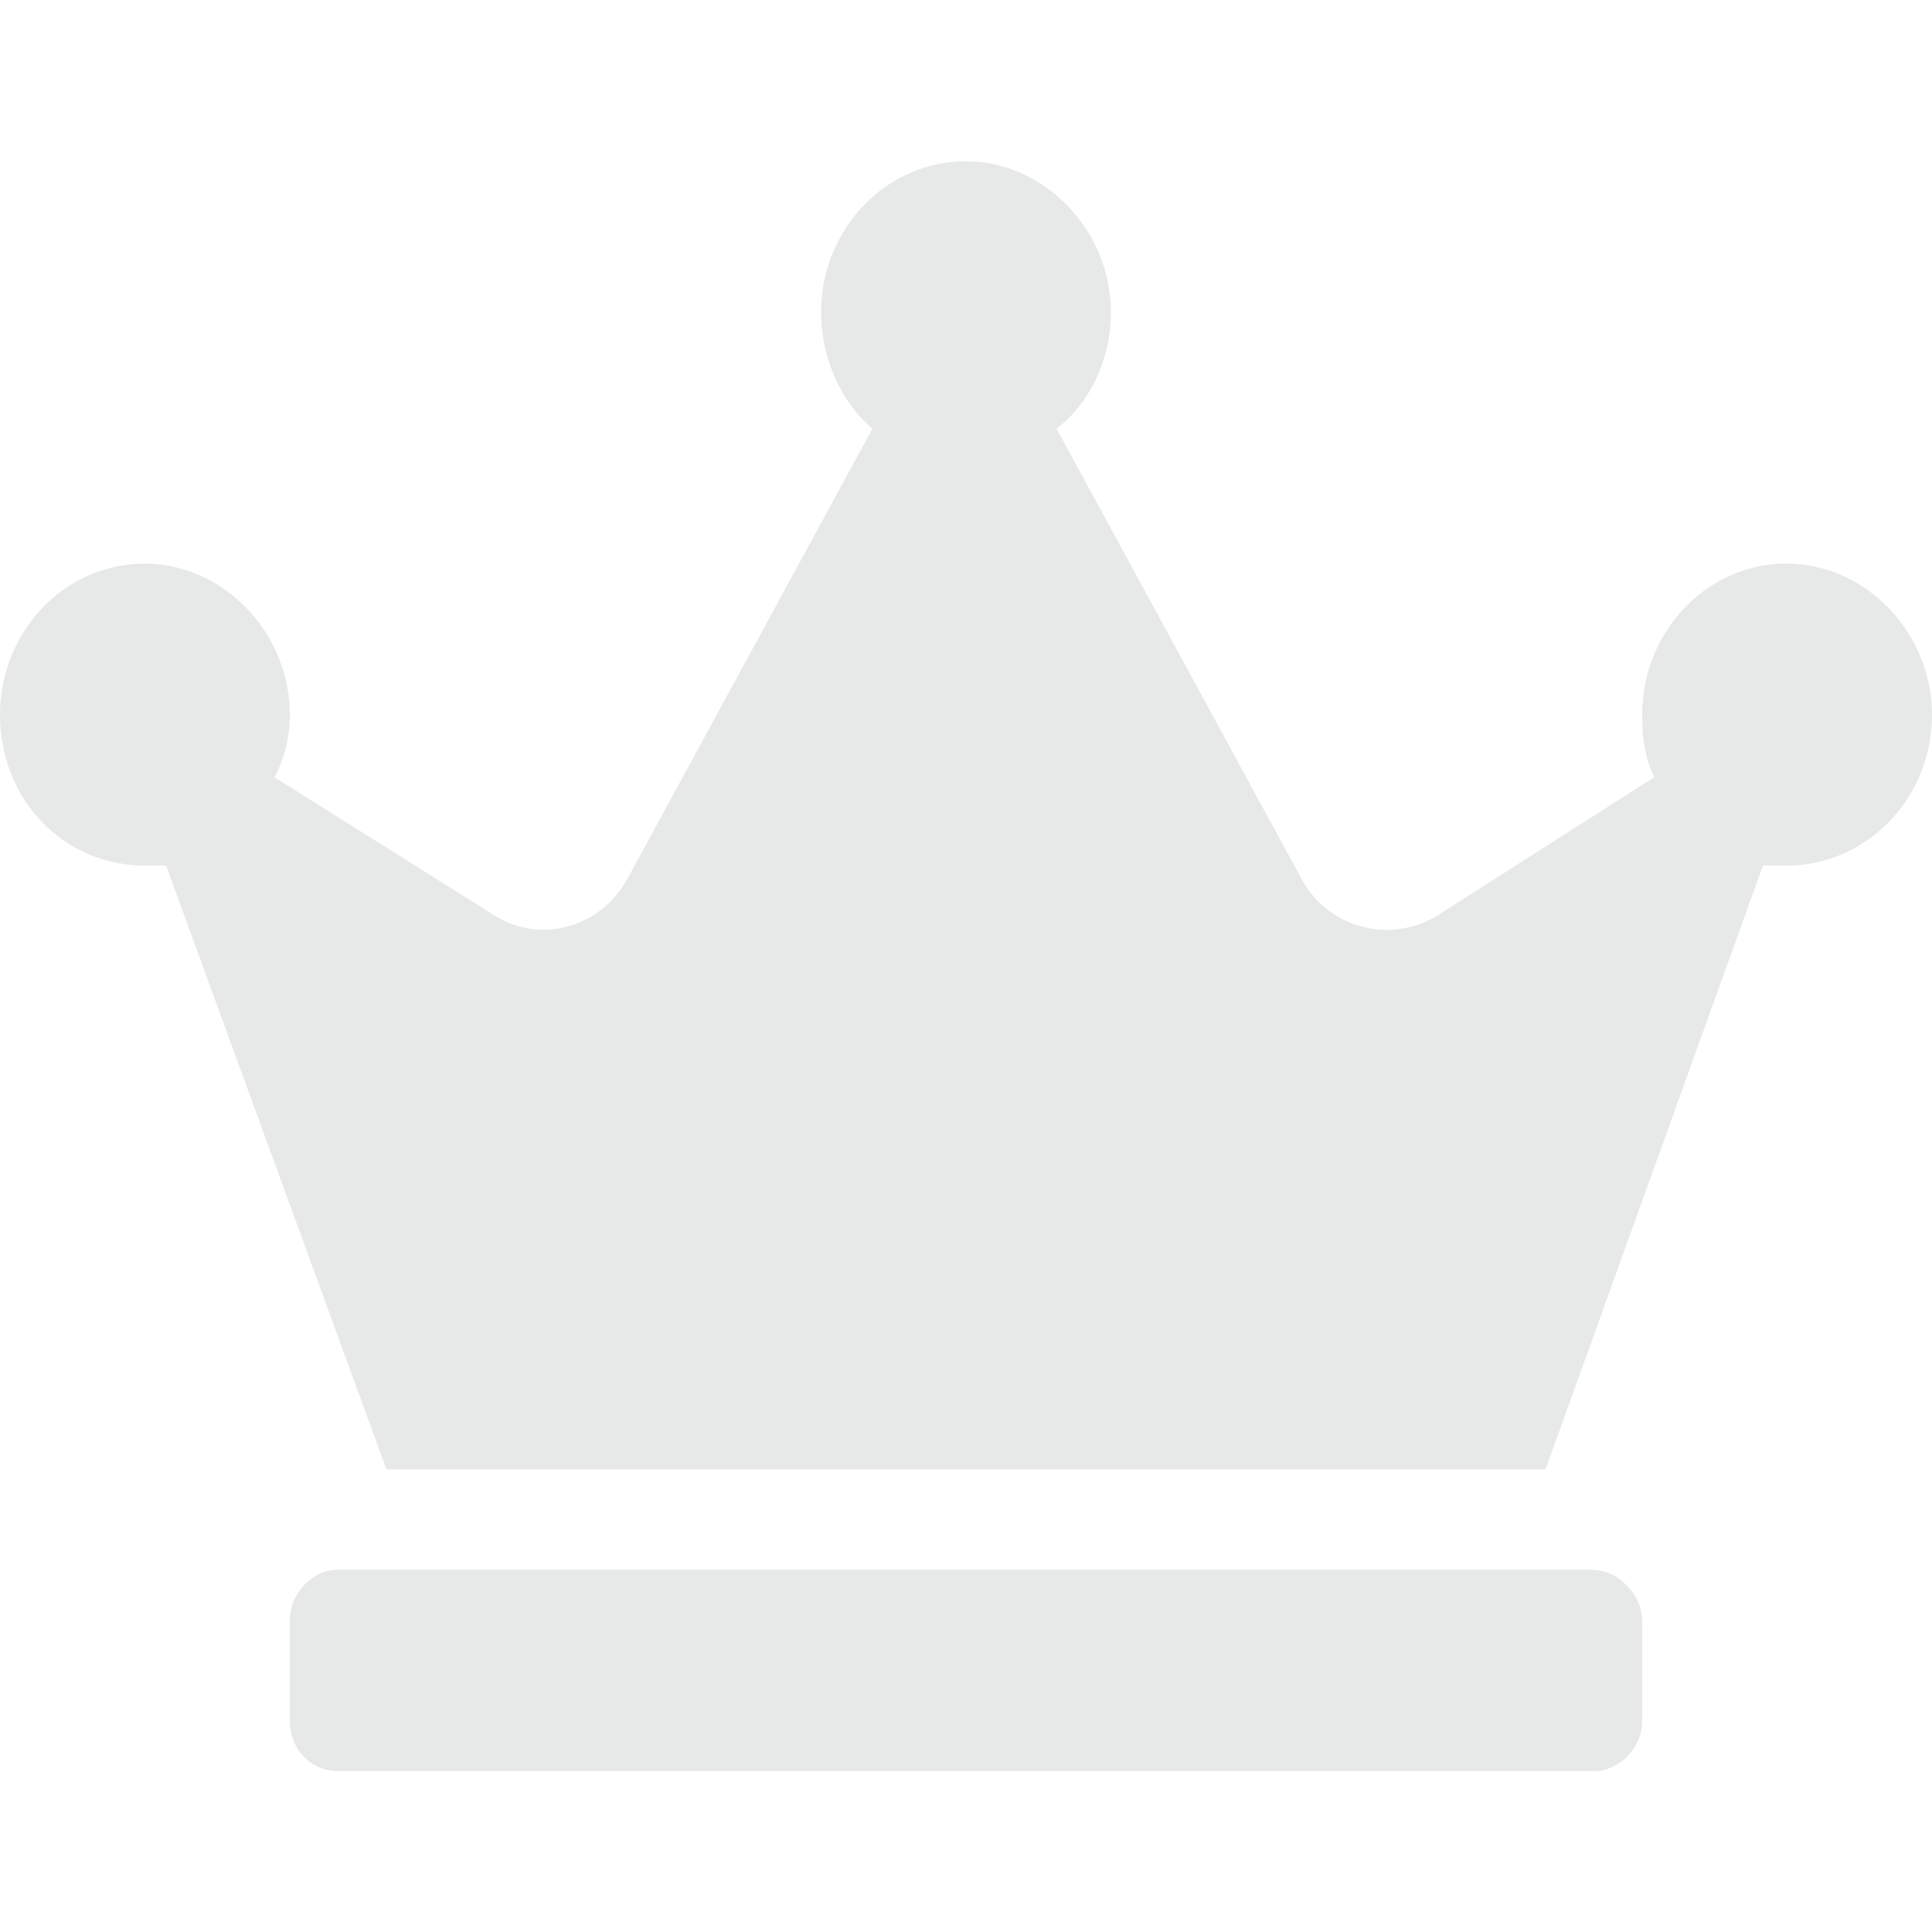 <svg width="16" height="16" viewBox="0 0 16 16" fill="none" xmlns="http://www.w3.org/2000/svg"><path d="M13.2 13H2.8c-.225 0-.4.21-.4.417v.834c0 .235.175.417.4.417h10.4c.2 0 .4-.182.4-.416v-.833c0-.208-.2-.416-.4-.416zm1.6-8.333c-.675 0-1.2.573-1.2 1.25 0 .21.025.365.1.52l-1.8 1.147a.8.8 0 0 1-1.125-.313L8.75 3.55c.275-.21.45-.573.45-.964 0-.677-.55-1.25-1.2-1.25-.675 0-1.2.573-1.2 1.25 0 .39.175.755.425.964L5.2 7.27c-.225.418-.725.548-1.1.314L2.275 6.438c.075-.156.125-.312.125-.52 0-.678-.55-1.25-1.2-1.25-.675 0-1.2.572-1.2 1.25 0 .702.525 1.25 1.2 1.25h.175l1.825 5h9.6l1.8-5h.2c.65 0 1.2-.548 1.2-1.25 0-.678-.55-1.25-1.2-1.25z" fill="#E7E9E8"/></svg>